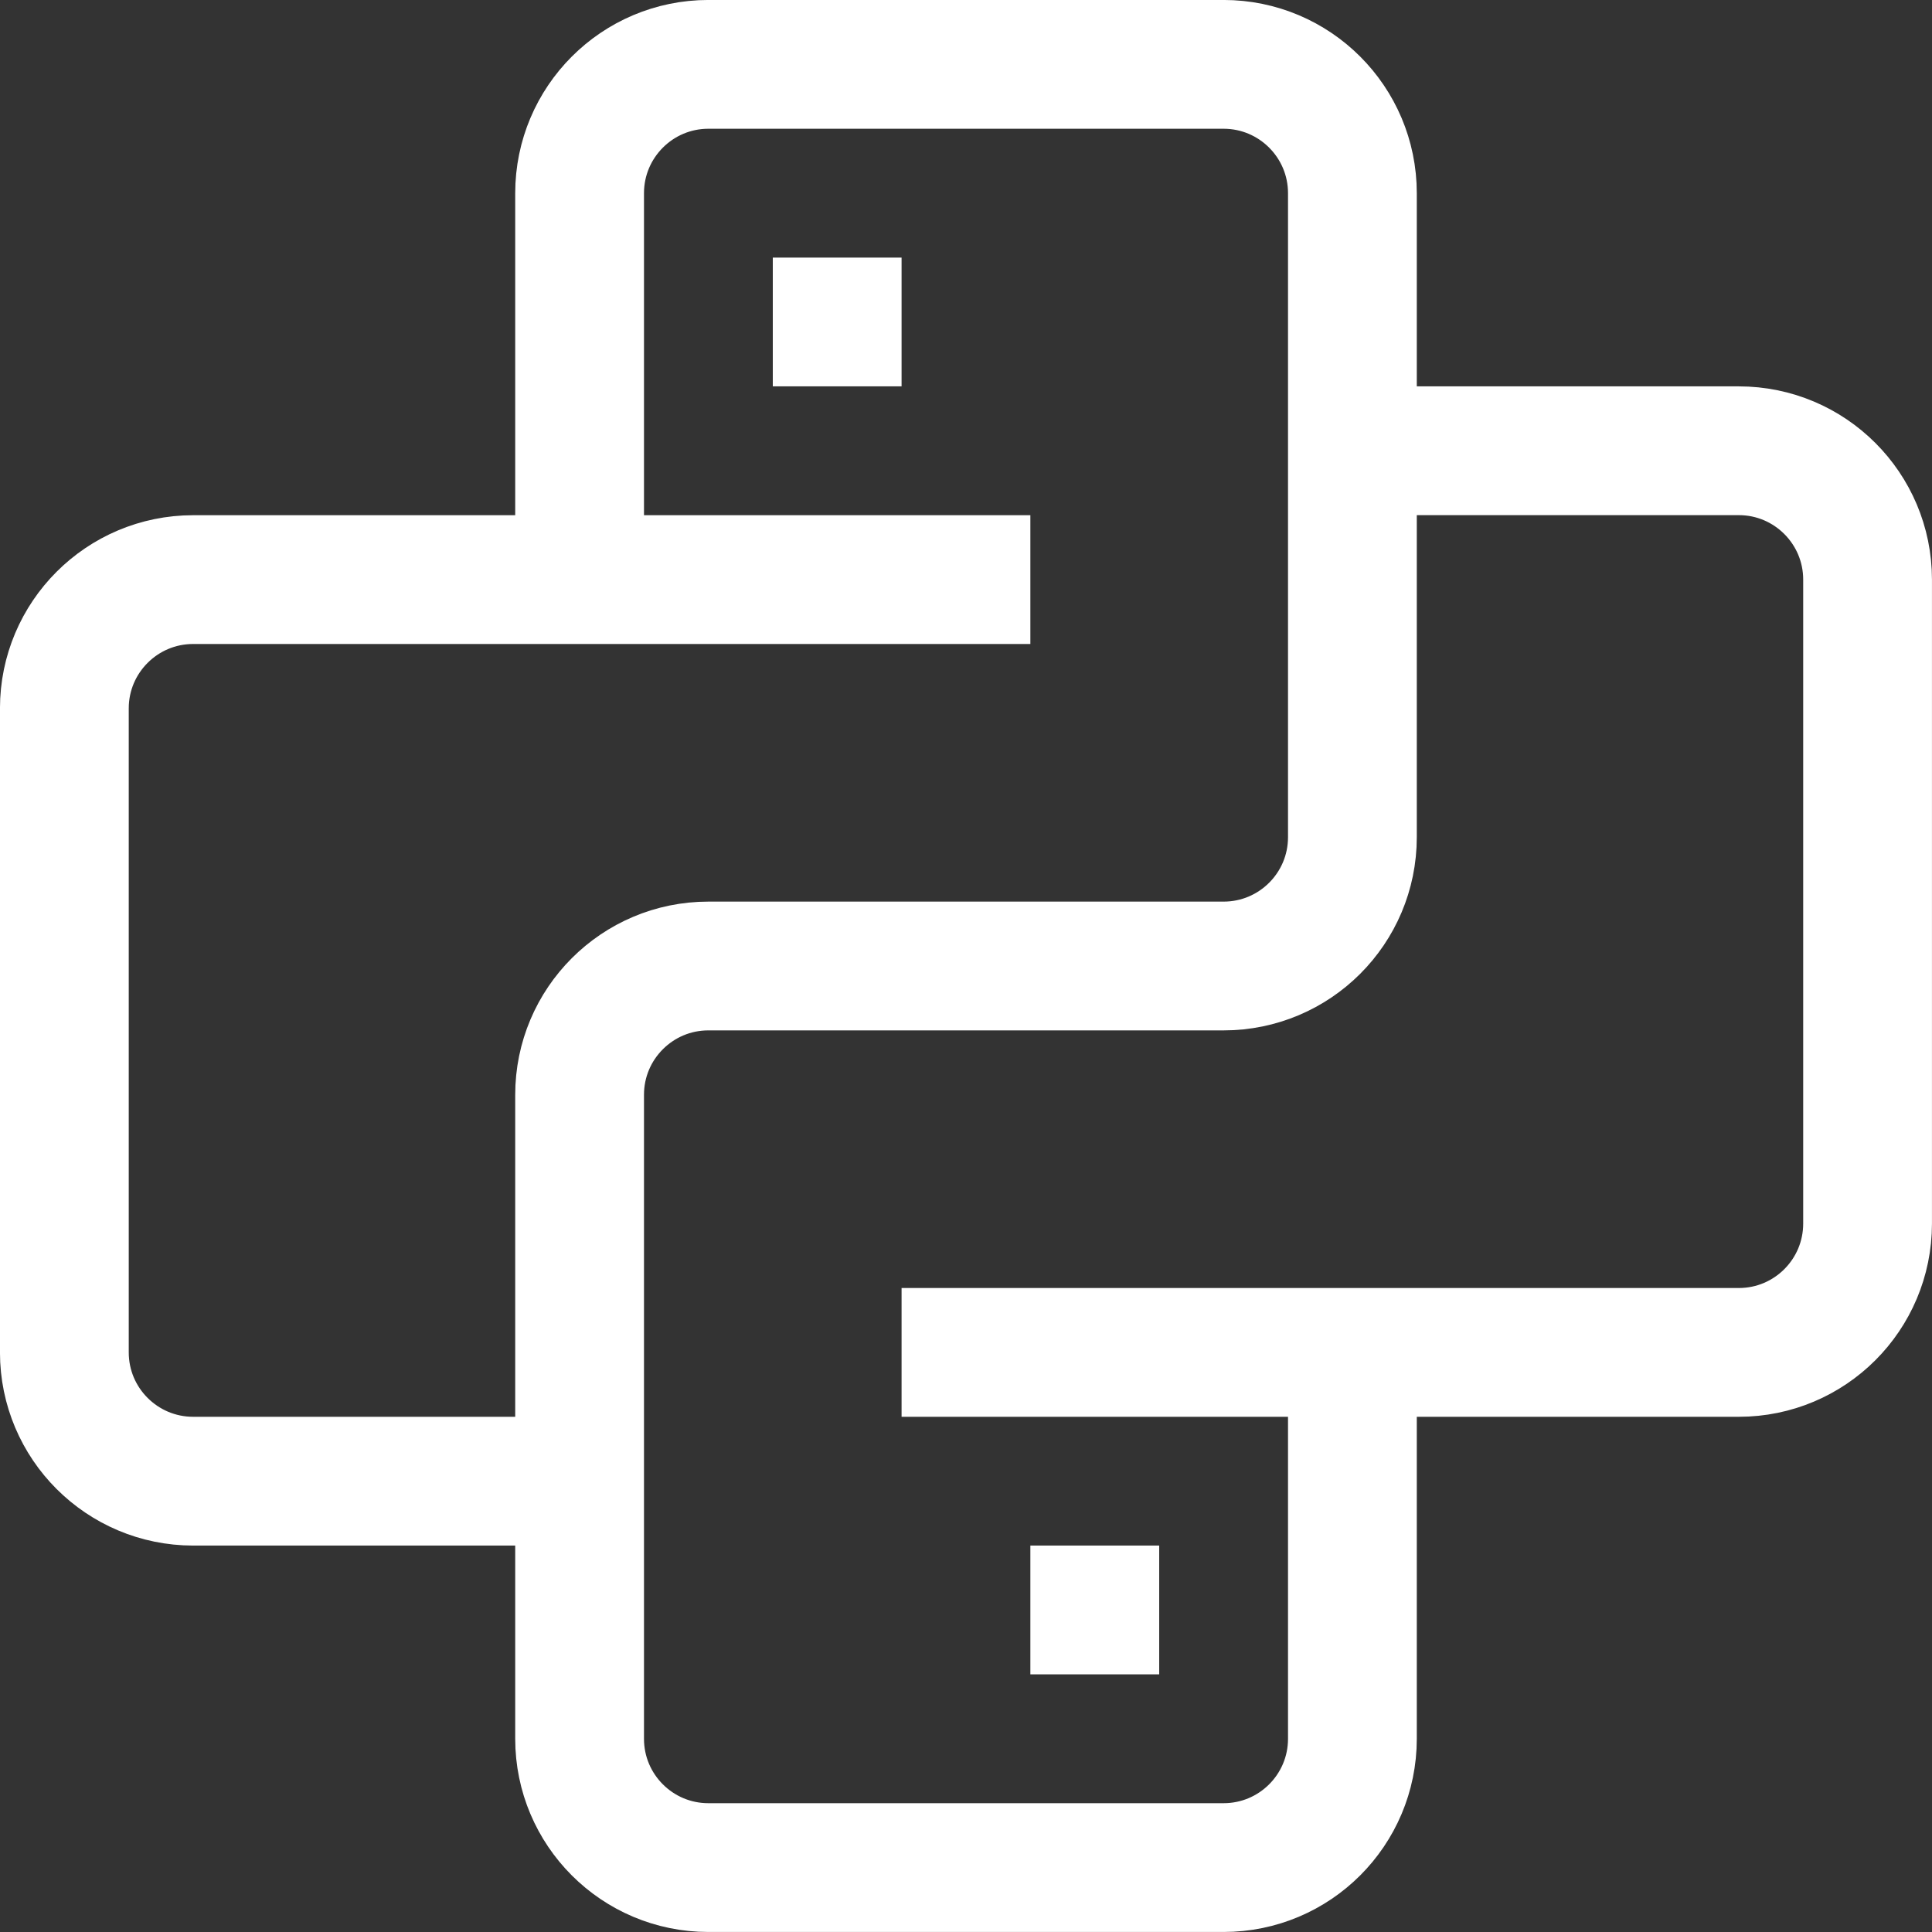 <svg width="32" height="32" viewBox="0 0 32 32" fill="none" xmlns="http://www.w3.org/2000/svg">
<rect x="0" y="0" width="32" height="32" fill="#333333" stroke="none"/>
<g clip-path="url(#clip0_7827_20311)">
<path d="M12.8 5.333H14.933M9.6 8.533V3.2C9.6 2.022 10.555 1.066 11.733 1.066H20.266C21.445 1.066 22.4 2.022 22.4 3.2V13.866C22.4 15.045 21.445 16 20.266 16H11.733C10.555 16 9.6 16.955 9.6 18.133V28.8C9.6 29.978 10.555 30.933 11.733 30.933H20.266C21.445 30.933 22.4 29.978 22.4 28.8V23.466M17.066 9.6H3.2C2.022 9.6 1.066 10.555 1.066 11.733V22.4C1.066 23.578 2.022 24.533 3.2 24.533H9.6M14.933 22.4H28.8C29.978 22.4 30.933 21.445 30.933 20.266V9.6C30.933 8.422 29.978 7.466 28.8 7.466H22.4M17.066 26.666H19.2" stroke="white" stroke-width="2.133"/>
</g>
<defs>
<clipPath id="clip0_7827_20311">
<rect width="32" height="32" fill="white"/>
</clipPath>
</defs>
</svg>
